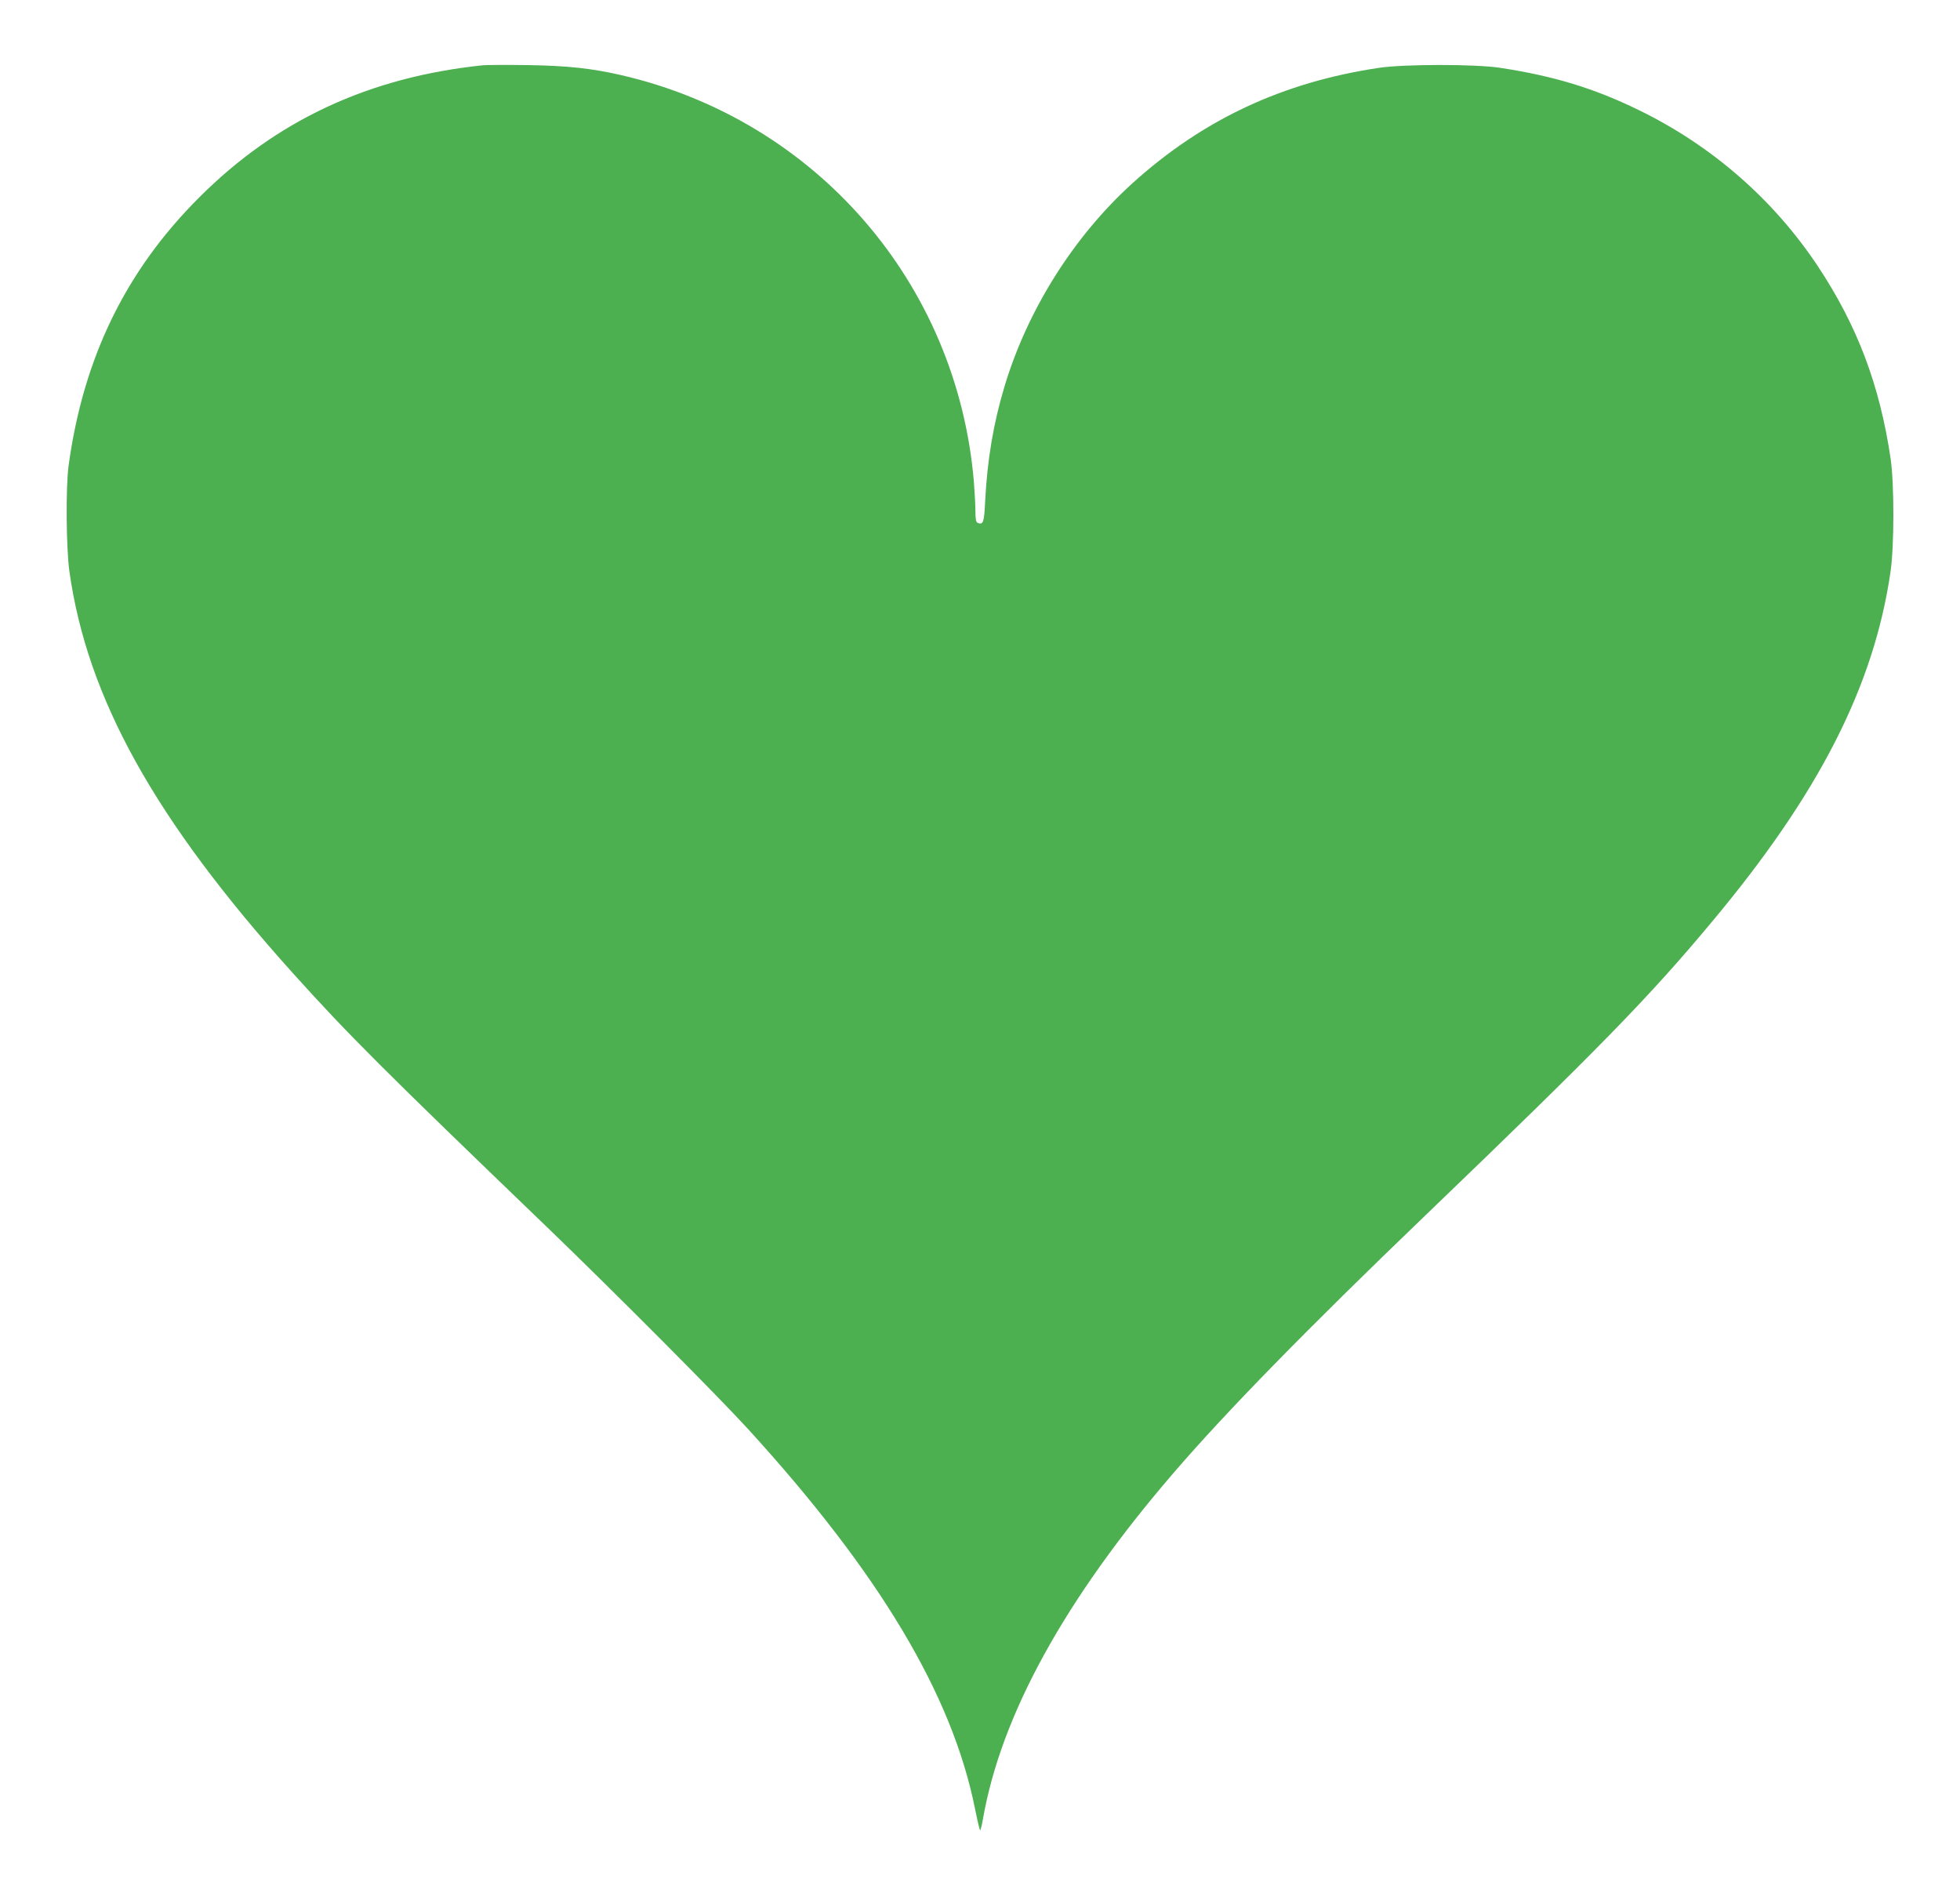 <?xml version="1.0" standalone="no"?>
<!DOCTYPE svg PUBLIC "-//W3C//DTD SVG 20010904//EN"
 "http://www.w3.org/TR/2001/REC-SVG-20010904/DTD/svg10.dtd">
<svg version="1.0" xmlns="http://www.w3.org/2000/svg"
 width="1280pt" height="1243pt" viewBox="0 0 1280 1243"
 preserveAspectRatio="xMidYMid meet">
<g transform="translate(0,1243) scale(0.1,-0.1)"
fill="#4caf50" stroke="none">
<path d="M3155 12004 c-744 -77 -1351 -359 -1855 -864 -480 -479 -756 -1048
-852 -1750 -19 -143 -16 -536 5 -689 116 -828 557 -1622 1459 -2624 363 -403
582 -622 1678 -1676 424 -409 1092 -1079 1295 -1301 858 -940 1334 -1735 1483
-2482 15 -76 30 -138 33 -138 3 0 11 33 18 72 118 679 535 1437 1244 2260 343
399 875 943 1647 1684 1121 1077 1458 1421 1867 1912 700 836 1060 1540 1169
2287 25 170 25 572 1 740 -72 485 -219 871 -478 1261 -289 433 -689 782 -1164
1014 -292 143 -558 224 -907 277 -163 25 -625 25 -793 0 -629 -94 -1149 -337
-1610 -754 -382 -346 -684 -825 -834 -1323 -73 -242 -113 -479 -127 -747 -7
-145 -12 -161 -49 -147 -11 5 -15 23 -15 78 0 39 -5 125 -10 191 -110 1297
-1031 2360 -2301 2654 -195 45 -354 62 -614 66 -137 2 -268 1 -290 -1z"/>
</g>
</svg>
